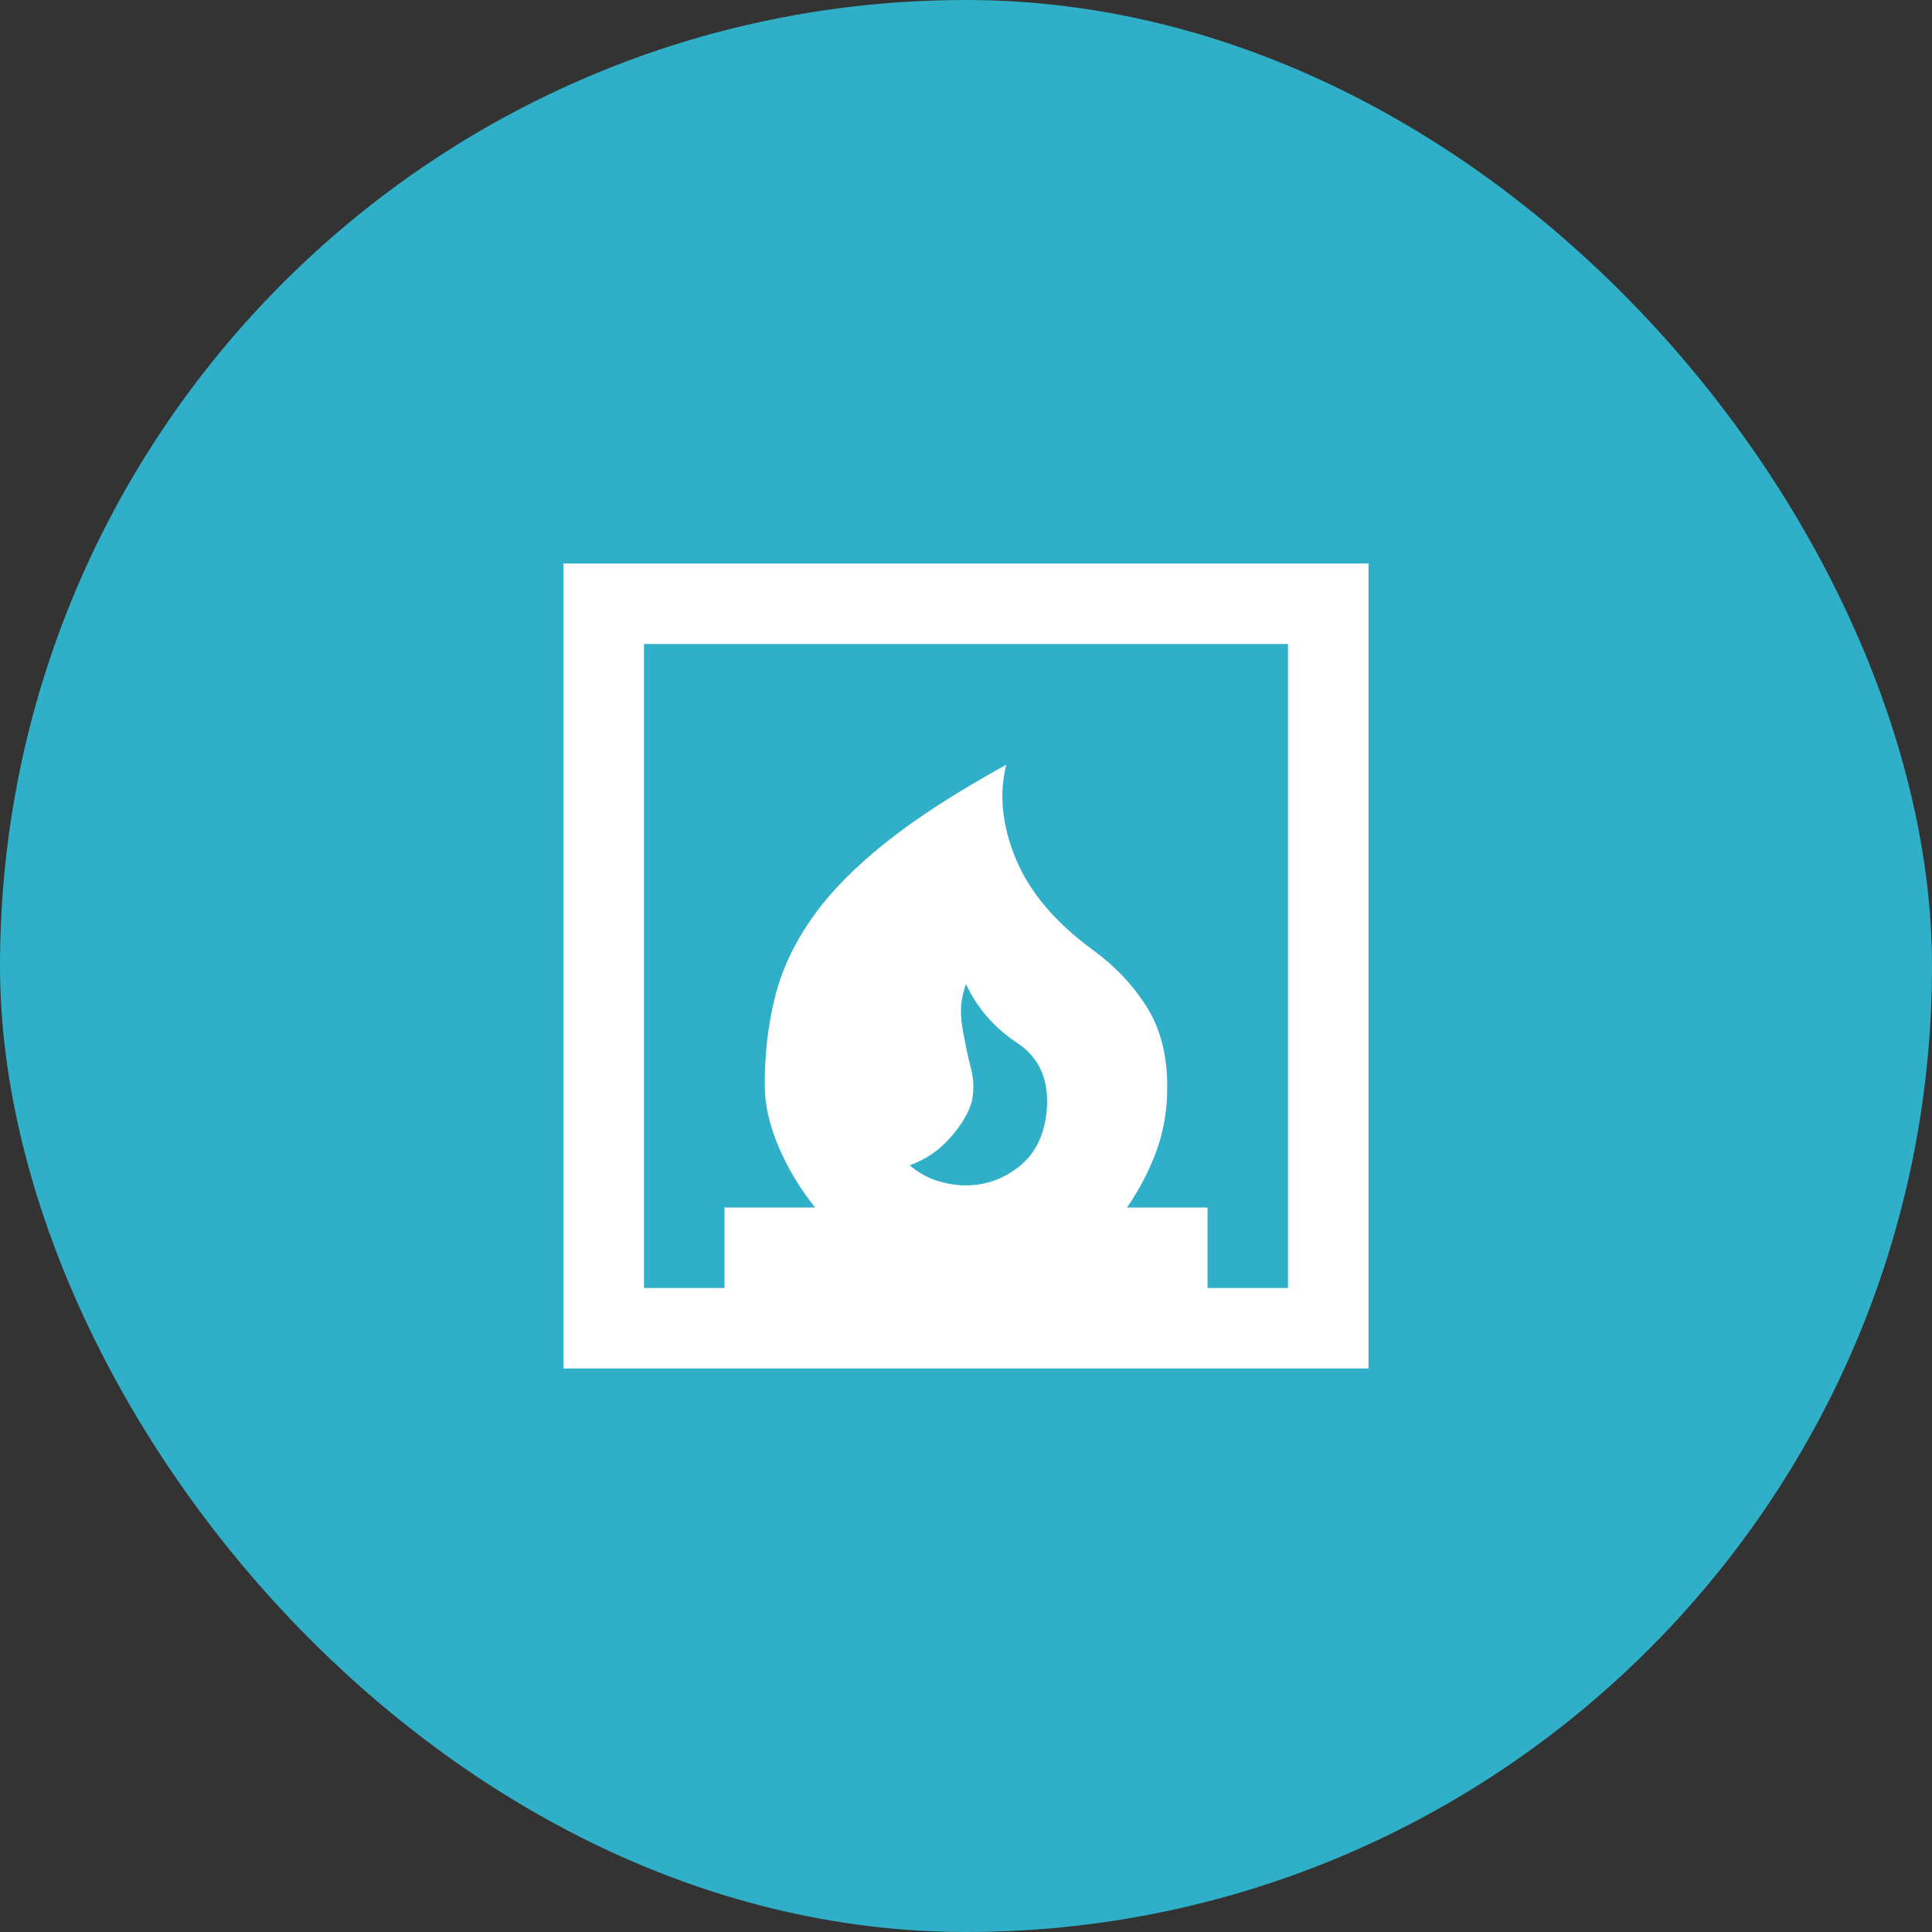 <svg width="48" height="48" viewBox="0 0 48 48" fill="none" xmlns="http://www.w3.org/2000/svg">
<rect x="0" y="0" width="48" height="48" fill="#333333" stroke="none"/>
<rect width="48" height="48" rx="24" fill="#30B0C8"/>
<path d="M22.6 28.95C22.817 29.133 23.046 29.263 23.288 29.338C23.53 29.413 23.767 29.451 24 29.45C24.483 29.45 24.921 29.296 25.313 28.988C25.705 28.68 25.934 28.234 26 27.65C26.083 26.867 25.842 26.288 25.275 25.913C24.708 25.538 24.283 25.051 24 24.45C23.917 24.683 23.875 24.9 23.875 25.1C23.875 25.3 23.9 25.517 23.95 25.75C24 26.033 24.058 26.3 24.125 26.55C24.192 26.8 24.2 27.067 24.15 27.35C24.067 27.65 23.883 27.958 23.6 28.275C23.317 28.592 22.983 28.817 22.6 28.95ZM14 34V14H34V34H14ZM16 32H18V30H20.25C19.867 29.517 19.562 29.008 19.337 28.475C19.112 27.942 18.999 27.433 19 26.95C19 26.183 19.083 25.463 19.25 24.788C19.417 24.113 19.721 23.459 20.163 22.825C20.605 22.191 21.217 21.562 22 20.938C22.783 20.314 23.783 19.668 25 19C24.817 19.733 24.896 20.513 25.238 21.338C25.58 22.163 26.217 22.917 27.15 23.6C27.7 24 28.146 24.471 28.488 25.013C28.83 25.555 29.001 26.217 29 27C29 27.583 28.908 28.121 28.725 28.613C28.542 29.105 28.3 29.567 28 30H30V32H32V16H16V32Z" fill="white"/>
</svg>
